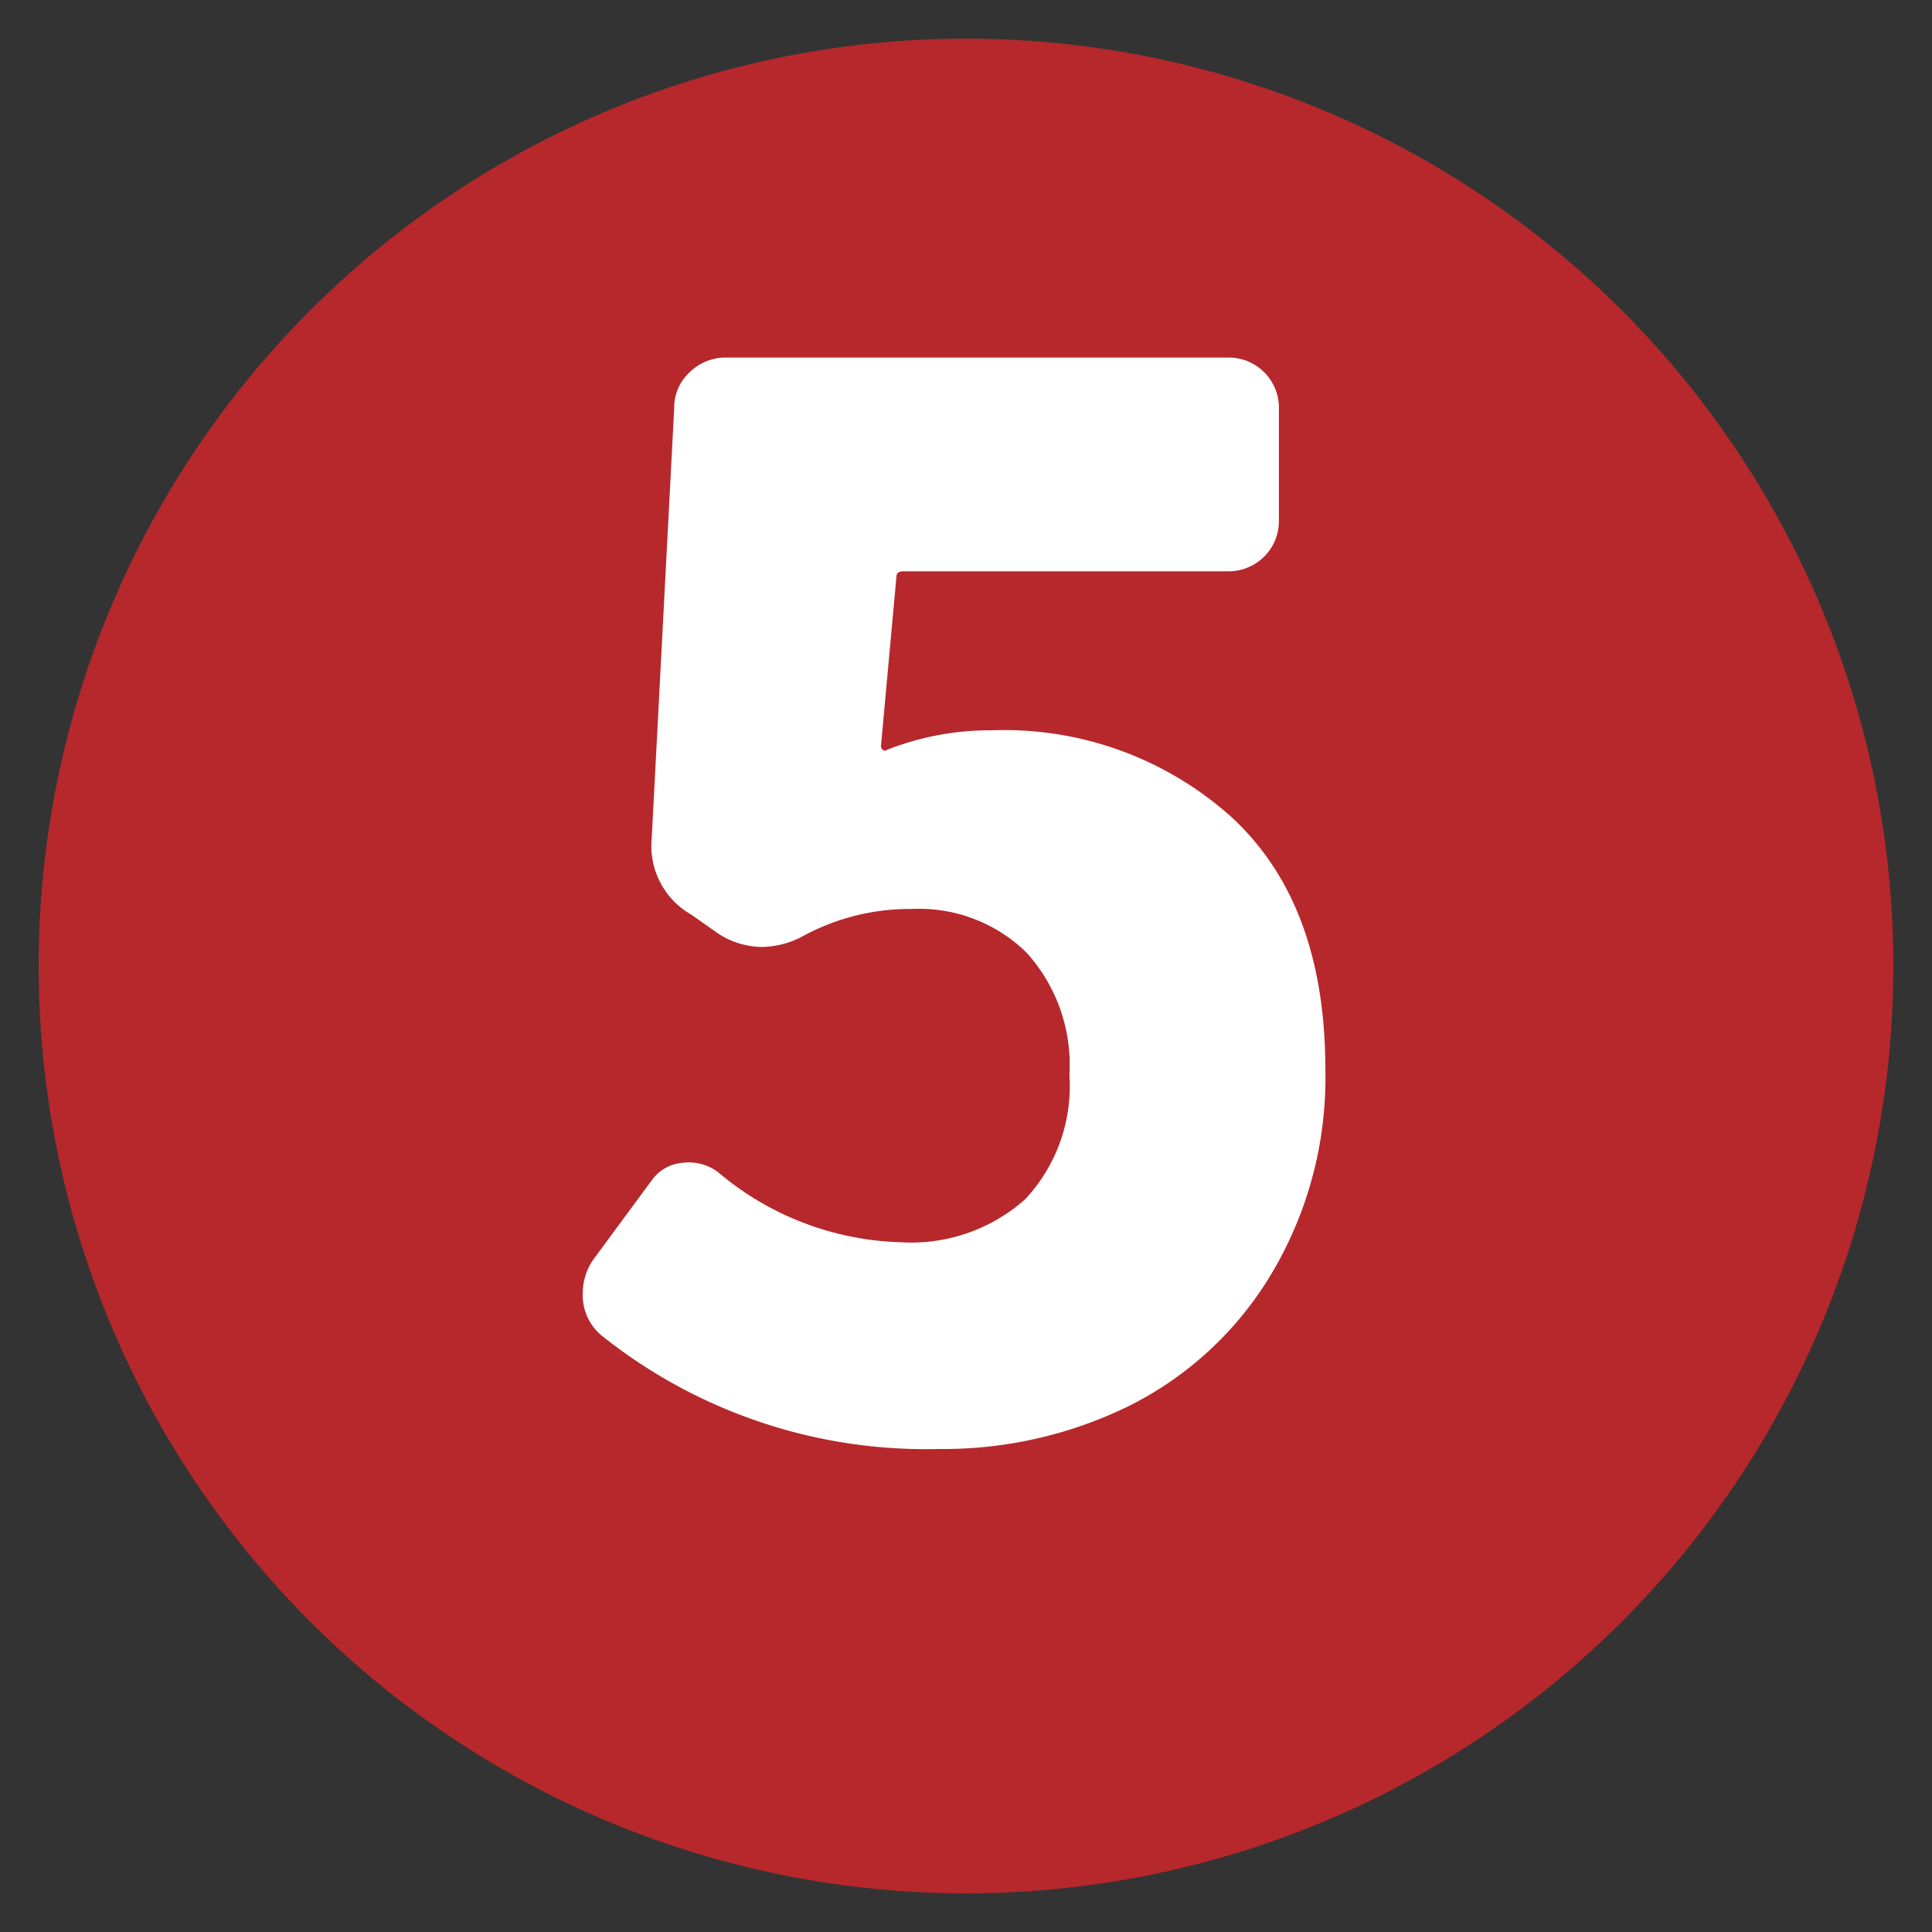 <svg id="圖層_1" data-name="圖層 1" xmlns="http://www.w3.org/2000/svg" viewBox="0 0 50 50"><rect x="0" y="0" width="50" height="50" fill="#333333" stroke="none"/><defs><style>.cls-1{fill:#b6282c;}.cls-2{fill:#fff;}</style></defs><title>1225-yellow-special-numbers</title><circle class="cls-1" cx="25" cy="25" r="24"/><path class="cls-2" d="M24.291,37.5a13.443,13.443,0,0,1-8.736-2.948,1.357,1.357,0,0,1-.473-1.092,1.539,1.539,0,0,1,.255-.838l1.529-2.074a1.085,1.085,0,0,1,.8-.455,1.272,1.272,0,0,1,.91.236,7.639,7.639,0,0,0,4.732,1.82,4.439,4.439,0,0,0,3.221-1.11,4.28,4.28,0,0,0,1.147-3.221,4.321,4.321,0,0,0-1.112-3.167A3.97,3.97,0,0,0,23.6,23.524a5.783,5.783,0,0,0-2.8.692,2.3,2.3,0,0,1-1.091.291,2.123,2.123,0,0,1-1.093-.327l-.727-.51A2.042,2.042,0,0,1,16.866,21.7l.582-11.137a1.235,1.235,0,0,1,.4-.928,1.325,1.325,0,0,1,.946-.382H31.788a1.3,1.3,0,0,1,1.31,1.31v2.912a1.3,1.3,0,0,1-1.31,1.31H23.38c-.121,0-.181.049-.181.146L22.8,19.3a.118.118,0,0,0,.055.109c.036.025.066.025.091,0a7.292,7.292,0,0,1,2.729-.509,8.8,8.8,0,0,1,6.188,2.239Q34.3,23.379,34.3,27.674a9.889,9.889,0,0,1-1.4,5.3,8.949,8.949,0,0,1-3.658,3.4A10.914,10.914,0,0,1,24.291,37.5Z"/></svg>